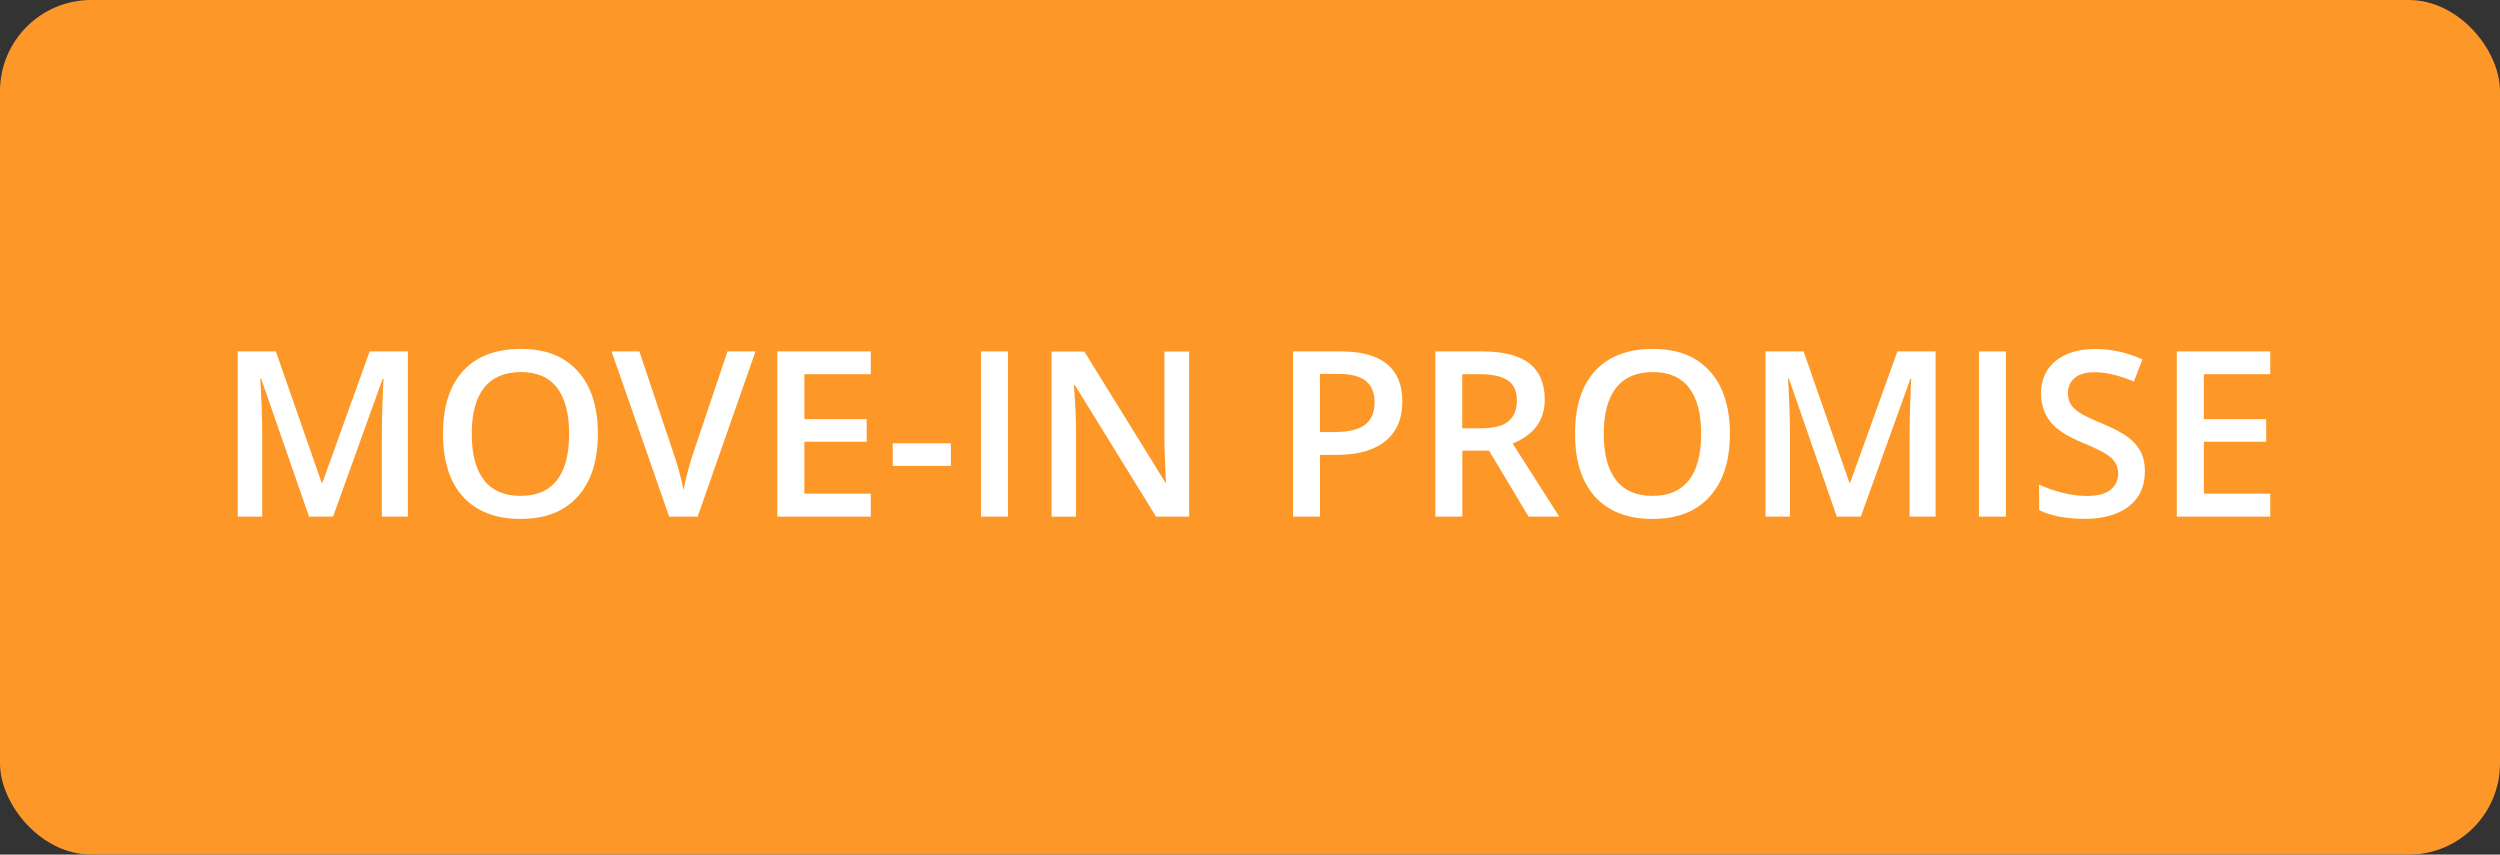 <?xml version="1.0" encoding="UTF-8"?><svg id="Layer_2" xmlns="http://www.w3.org/2000/svg" viewBox="0 0 280.87 96.01"><rect x="0" y="0" width="280.87" height="96.01" fill="#333333" stroke="none"/><g id="Layer_1-2"><rect width="280.87" height="96.01" rx="10.25" ry="10.25" style="fill:#fd9828; stroke-width:0px;"/><path d="m34.72,58.04l-5.38-15.5h-.1c.14,2.3.22,4.46.22,6.47v9.03h-2.75v-18.56h4.28l5.15,14.76h.08l5.31-14.76h4.29v18.56h-2.92v-9.18c0-.92.02-2.12.07-3.61s.09-2.38.12-2.69h-.1l-5.57,15.48h-2.68Z" style="fill:#fff; stroke-width:0px;"/><path d="m67.17,48.74c0,3.02-.76,5.37-2.27,7.05s-3.65,2.51-6.42,2.51-4.95-.83-6.46-2.49-2.25-4.03-2.25-7.09.76-5.42,2.27-7.06,3.67-2.46,6.47-2.46,4.89.83,6.4,2.5,2.26,4.02,2.26,7.05Zm-14.17,0c0,2.29.46,4.02,1.38,5.2s2.29,1.77,4.1,1.77,3.16-.58,4.08-1.75,1.38-2.91,1.38-5.22-.46-4-1.36-5.18-2.27-1.76-4.07-1.76-3.19.59-4.12,1.76-1.39,2.9-1.39,5.18Z" style="fill:#fff; stroke-width:0px;"/><path d="m81.73,39.48h3.15l-6.5,18.56h-3.2l-6.47-18.56h3.12l3.87,11.54c.2.55.42,1.26.65,2.13.23.87.38,1.51.44,1.94.11-.64.28-1.39.51-2.23.23-.85.41-1.47.56-1.88l3.87-11.49Z" style="fill:#fff; stroke-width:0px;"/><path d="m97.83,58.04h-10.5v-18.56h10.5v2.56h-7.46v5.05h7v2.54h-7v5.83h7.46v2.58Z" style="fill:#fff; stroke-width:0px;"/><path d="m100.3,52.34v-2.54h6.53v2.54h-6.53Z" style="fill:#fff; stroke-width:0px;"/><path d="m110.21,58.04v-18.56h3.03v18.56h-3.03Z" style="fill:#fff; stroke-width:0px;"/><path d="m133.6,58.04h-3.72l-9.13-14.79h-.1l.06.83c.12,1.57.18,3.01.18,4.32v9.65h-2.75v-18.56h3.68l9.1,14.71h.08c-.02-.19-.05-.9-.1-2.13-.05-1.22-.08-2.18-.08-2.86v-9.72h2.78v18.56Z" style="fill:#fff; stroke-width:0px;"/><path d="m157.55,45.09c0,1.94-.63,3.42-1.9,4.46-1.27,1.03-3.08,1.55-5.42,1.55h-1.93v6.94h-3.03v-18.56h5.34c2.32,0,4.06.47,5.21,1.42,1.16.95,1.73,2.34,1.73,4.19Zm-9.25,3.45h1.61c1.56,0,2.7-.27,3.43-.81s1.09-1.39,1.09-2.54c0-1.07-.33-1.86-.98-2.39s-1.67-.79-3.05-.79h-2.11v6.53Z" style="fill:#fff; stroke-width:0px;"/><path d="m164.29,50.63v7.41h-3.03v-18.56h5.24c2.4,0,4.17.45,5.32,1.35s1.73,2.25,1.73,4.06c0,2.31-1.2,3.96-3.61,4.94l5.24,8.21h-3.45l-4.44-7.41h-3Zm0-2.51h2.11c1.41,0,2.44-.26,3.07-.79s.95-1.3.95-2.34-.34-1.8-1.03-2.26-1.72-.69-3.1-.69h-2.01v6.07Z" style="fill:#fff; stroke-width:0px;"/><path d="m194.35,48.74c0,3.02-.75,5.37-2.27,7.05-1.51,1.68-3.65,2.51-6.42,2.51s-4.95-.83-6.46-2.49c-1.5-1.66-2.25-4.03-2.25-7.09s.75-5.42,2.27-7.06c1.51-1.64,3.67-2.46,6.47-2.46s4.89.83,6.4,2.5,2.26,4.02,2.26,7.05Zm-14.17,0c0,2.29.46,4.02,1.38,5.2s2.29,1.77,4.1,1.77,3.16-.58,4.08-1.75c.92-1.17,1.38-2.91,1.38-5.22s-.46-4-1.36-5.18c-.91-1.18-2.27-1.76-4.07-1.76s-3.19.59-4.12,1.76c-.93,1.18-1.39,2.9-1.39,5.18Z" style="fill:#fff; stroke-width:0px;"/><path d="m206.36,58.04l-5.38-15.5h-.1c.14,2.3.22,4.46.22,6.47v9.03h-2.75v-18.56h4.28l5.15,14.76h.08l5.31-14.76h4.29v18.56h-2.92v-9.18c0-.92.02-2.12.07-3.61.05-1.48.09-2.38.12-2.69h-.1l-5.57,15.48h-2.68Z" style="fill:#fff; stroke-width:0px;"/><path d="m222.33,58.04v-18.56h3.03v18.56h-3.03Z" style="fill:#fff; stroke-width:0px;"/><path d="m240.97,53c0,1.65-.6,2.95-1.79,3.88s-2.84,1.41-4.94,1.41-3.82-.33-5.15-.98v-2.87c.85.4,1.75.71,2.7.94.95.23,1.84.34,2.66.34,1.2,0,2.09-.23,2.66-.69.57-.46.86-1.07.86-1.84,0-.69-.26-1.28-.79-1.76s-1.61-1.05-3.25-1.71c-1.69-.69-2.89-1.47-3.58-2.35s-1.04-1.94-1.04-3.17c0-1.55.55-2.77,1.65-3.66s2.58-1.33,4.43-1.33,3.55.39,5.31,1.17l-.96,2.48c-1.65-.69-3.12-1.04-4.42-1.04-.98,0-1.73.21-2.23.64s-.76.99-.76,1.69c0,.48.1.9.3,1.24s.54.67,1,.97,1.3.71,2.51,1.21c1.36.57,2.36,1.1,3,1.59.63.49,1.1,1.05,1.4,1.66.3.62.44,1.35.44,2.18Z" style="fill:#fff; stroke-width:0px;"/><path d="m255.06,58.04h-10.5v-18.56h10.5v2.56h-7.46v5.05h7v2.54h-7v5.83h7.46v2.58Z" style="fill:#fff; stroke-width:0px;"/></g></svg>